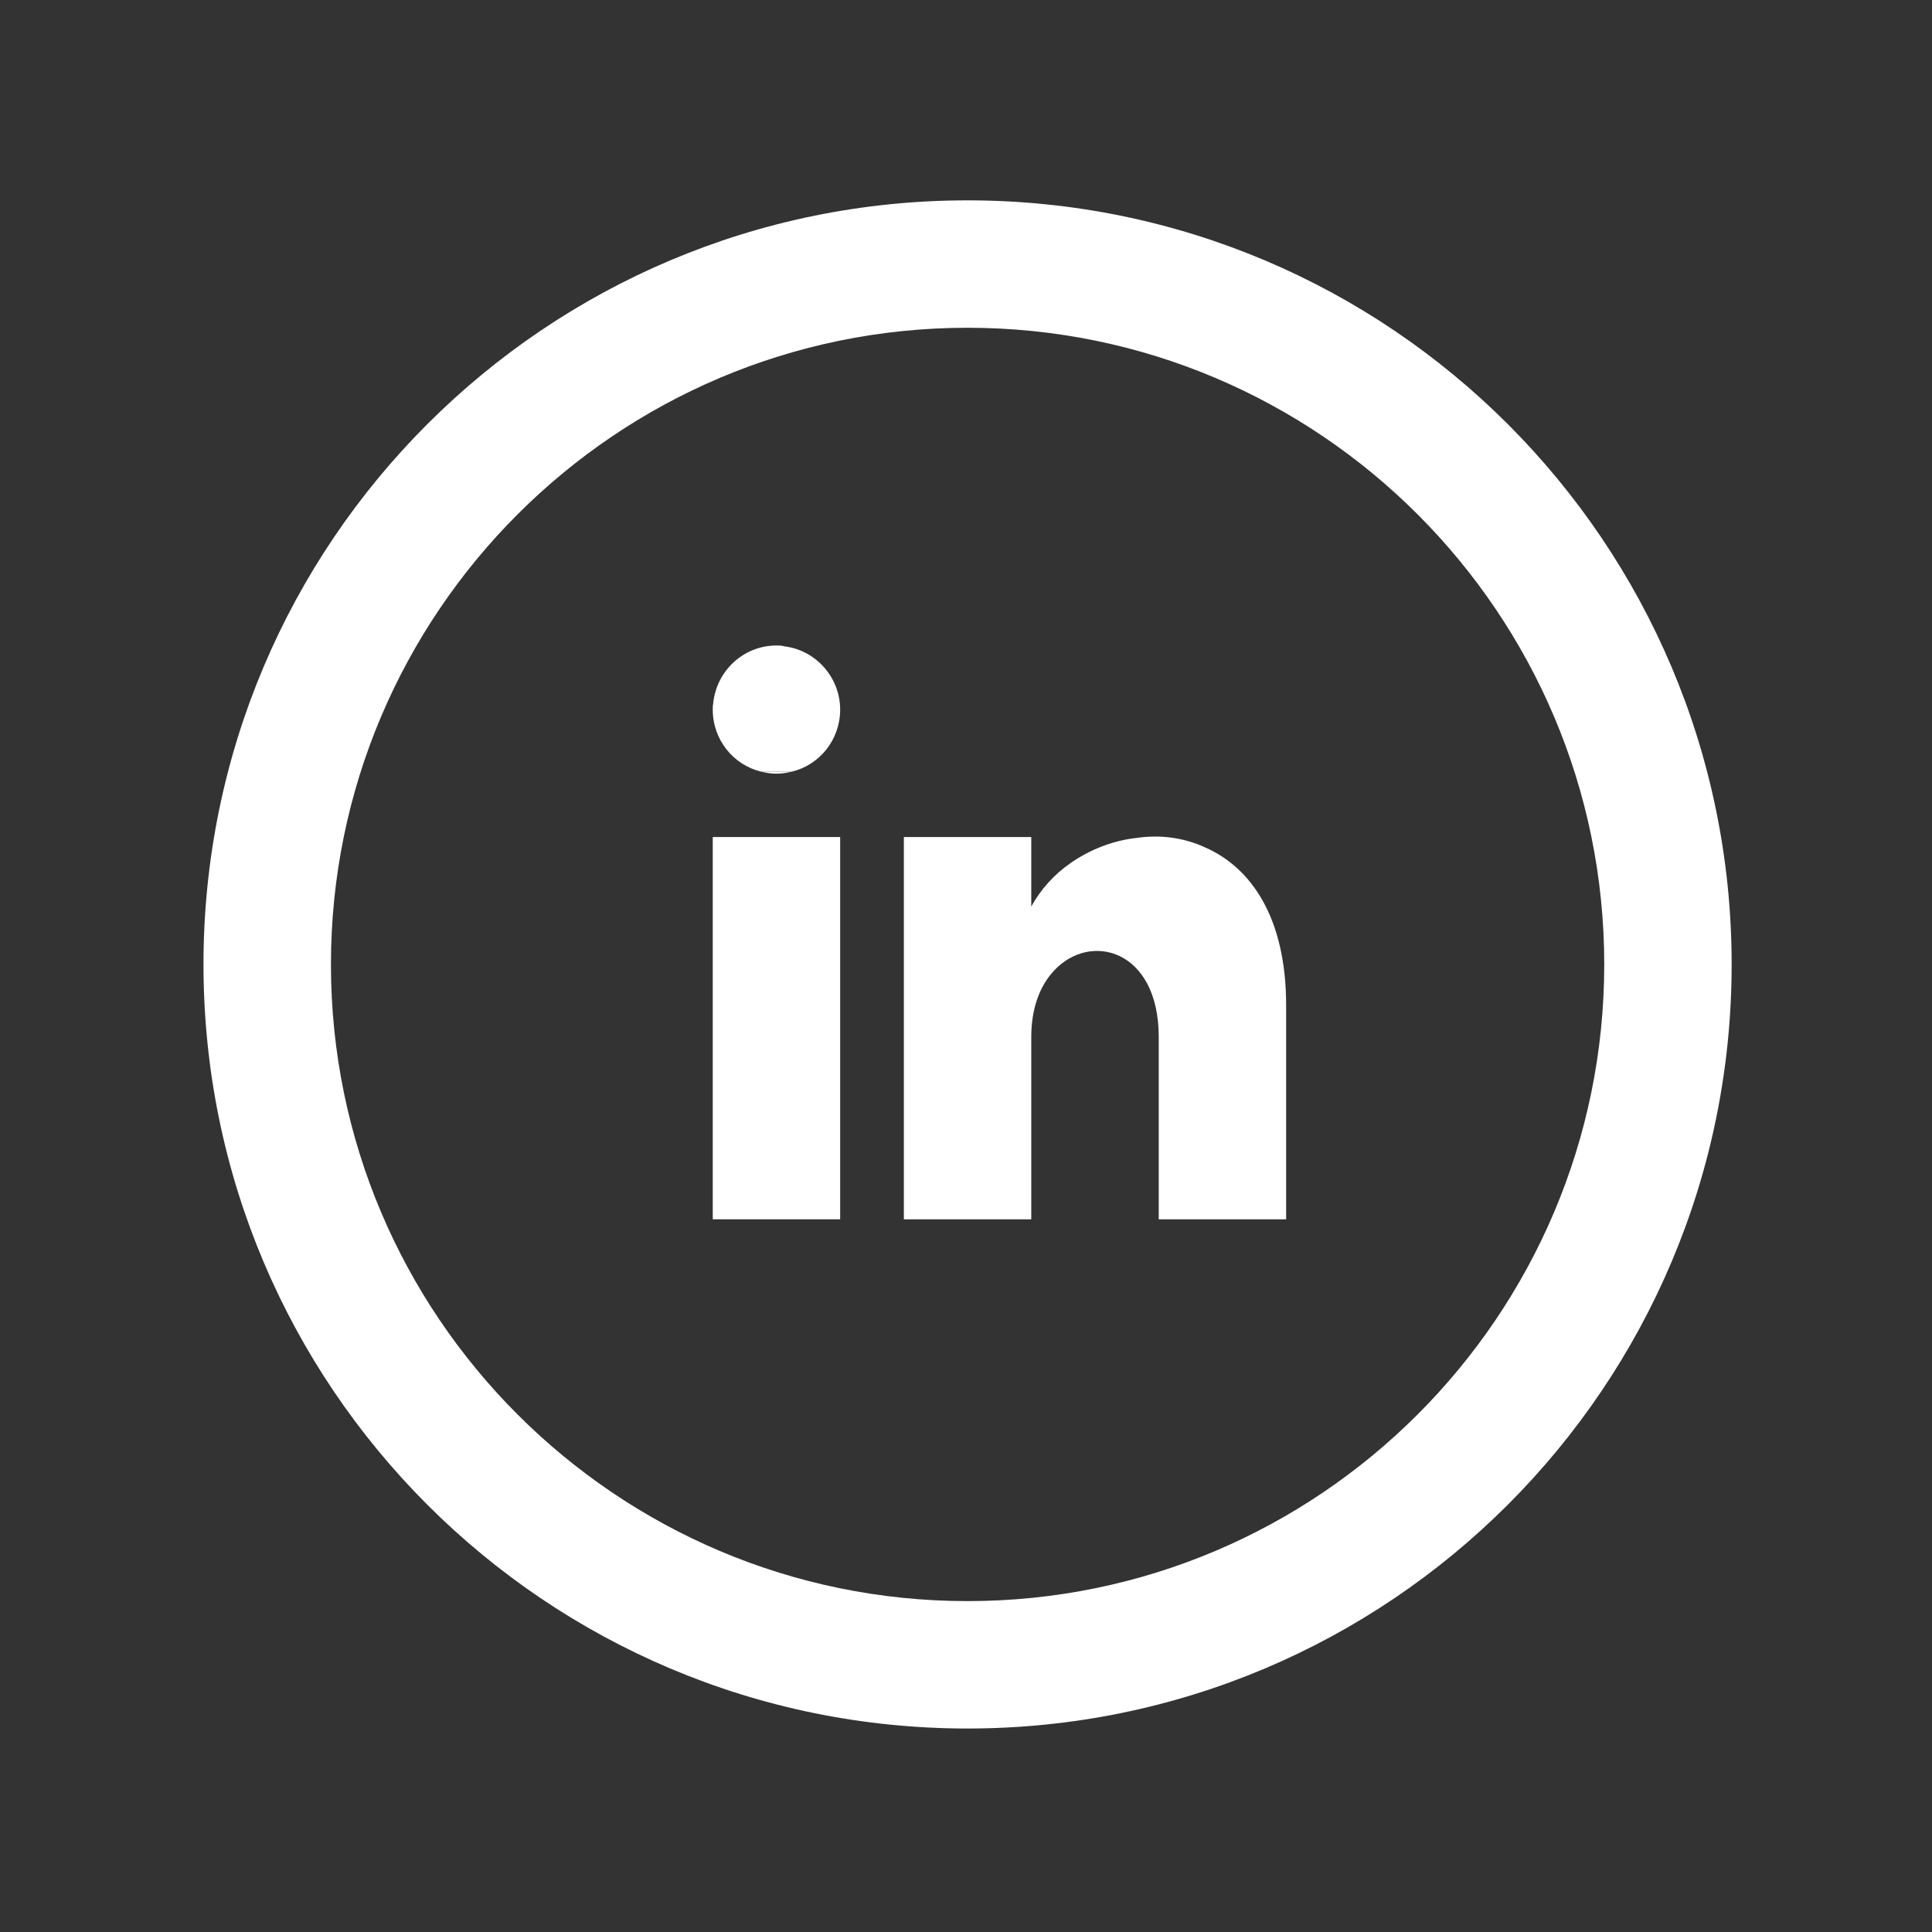 <?xml version="1.0" encoding="utf-8"?>
<!-- Generator: Adobe Illustrator 16.0.0, SVG Export Plug-In . SVG Version: 6.00 Build 0)  -->
<!DOCTYPE svg PUBLIC "-//W3C//DTD SVG 1.1//EN" "http://www.w3.org/Graphics/SVG/1.1/DTD/svg11.dtd">
<svg version="1.1" id="Calque_1" xmlns="http://www.w3.org/2000/svg" xmlns:xlink="http://www.w3.org/1999/xlink" x="0px" y="0px"
	 width="37px" height="37px" viewBox="0 0 37 37" enable-background="new 0 0 37 37" xml:space="preserve">
<rect x="0" y="0" width="37" height="37" fill="#333333" stroke="none"/>
<g>
	<rect x="13.65" y="16.03" fill="#FFFFFF" width="2.44" height="7.321"/>
</g>
<path fill="#FFFFFF" d="M14.577,14.778c0.095,0.023,0.19,0.039,0.293,0.039c0.103,0,0.198-0.016,0.292-0.039H14.577z M14.577,14.778
	c0.095,0.023,0.19,0.039,0.293,0.039c0.103,0,0.198-0.016,0.292-0.039H14.577z M14.577,14.778c0.095,0.023,0.19,0.039,0.293,0.039
	c0.103,0,0.198-0.016,0.292-0.039H14.577z M14.577,14.778c0.095,0.023,0.19,0.039,0.293,0.039c0.103,0,0.198-0.016,0.292-0.039
	H14.577z M14.577,14.778c0.095,0.023,0.19,0.039,0.293,0.039c0.103,0,0.198-0.016,0.292-0.039H14.577z M14.577,14.778
	c0.095,0.023,0.19,0.039,0.293,0.039c0.103,0,0.198-0.016,0.292-0.039H14.577z M14.577,14.778c0.095,0.023,0.19,0.039,0.293,0.039
	c0.103,0,0.198-0.016,0.292-0.039H14.577z M14.577,14.778c0.095,0.023,0.19,0.039,0.293,0.039c0.103,0,0.198-0.016,0.292-0.039
	H14.577z M14.577,14.778c0.095,0.023,0.19,0.039,0.293,0.039c0.103,0,0.198-0.016,0.292-0.039H14.577z M14.577,14.778
	c0.095,0.023,0.19,0.039,0.293,0.039c0.103,0,0.198-0.016,0.292-0.039H14.577z M14.577,14.778c0.095,0.023,0.19,0.039,0.293,0.039
	c0.103,0,0.198-0.016,0.292-0.039H14.577z M18.53,3.837c-8.081,0-14.633,6.552-14.633,14.633c0,8.081,6.552,14.633,14.633,14.633
	c8.082,0,14.633-6.553,14.633-14.633C33.163,10.389,26.611,3.837,18.53,3.837z M18.53,30.663c-6.726,0-12.192-5.467-12.192-12.193
	c0-6.727,5.466-12.193,12.192-12.193s12.193,5.466,12.193,12.193C30.723,25.196,25.256,30.663,18.53,30.663z M14.87,14.817
	c0.103,0,0.198-0.016,0.292-0.039h-0.586C14.672,14.802,14.767,14.817,14.87,14.817z M14.577,14.778
	c0.095,0.023,0.19,0.039,0.293,0.039c0.103,0,0.198-0.016,0.292-0.039H14.577z M14.577,14.778c0.095,0.023,0.19,0.039,0.293,0.039
	c0.103,0,0.198-0.016,0.292-0.039H14.577z M14.577,14.778c0.095,0.023,0.19,0.039,0.293,0.039c0.103,0,0.198-0.016,0.292-0.039
	H14.577z M14.577,14.778c0.095,0.023,0.19,0.039,0.293,0.039c0.103,0,0.198-0.016,0.292-0.039H14.577z M14.577,14.778
	c0.095,0.023,0.19,0.039,0.293,0.039c0.103,0,0.198-0.016,0.292-0.039H14.577z M14.577,14.778c0.095,0.023,0.19,0.039,0.293,0.039
	c0.103,0,0.198-0.016,0.292-0.039H14.577z M14.577,14.778c0.095,0.023,0.19,0.039,0.293,0.039c0.103,0,0.198-0.016,0.292-0.039
	H14.577z M14.577,14.778c0.095,0.023,0.19,0.039,0.293,0.039c0.103,0,0.198-0.016,0.292-0.039H14.577z M14.577,14.778
	c0.095,0.023,0.19,0.039,0.293,0.039c0.103,0,0.198-0.016,0.292-0.039H14.577z"/>
<path fill="#FFFFFF" d="M24.631,19.254v4.097h-2.44v-3.494c0-1.672-1.308-2.021-2.005-1.268c-0.261,0.277-0.436,0.705-0.436,1.268
	v3.494h-2.44V16.03h2.44v1.331c0.183-0.333,0.443-0.618,0.752-0.832c0.373-0.261,0.824-0.436,1.276-0.483
	c0.436-0.063,0.888-0.008,1.299,0.182C23.949,16.608,24.631,17.559,24.631,19.254z"/>
<path fill="#FFFFFF" d="M16.09,13.59c0,0.578-0.396,1.062-0.927,1.188h-0.586c-0.531-0.127-0.927-0.61-0.927-1.188
	c0-0.04,0-0.08,0.008-0.111c0.056-0.625,0.578-1.117,1.212-1.117c0.055,0,0.103,0,0.15,0.016
	C15.622,12.449,16.09,12.972,16.09,13.59z"/>
</svg>
